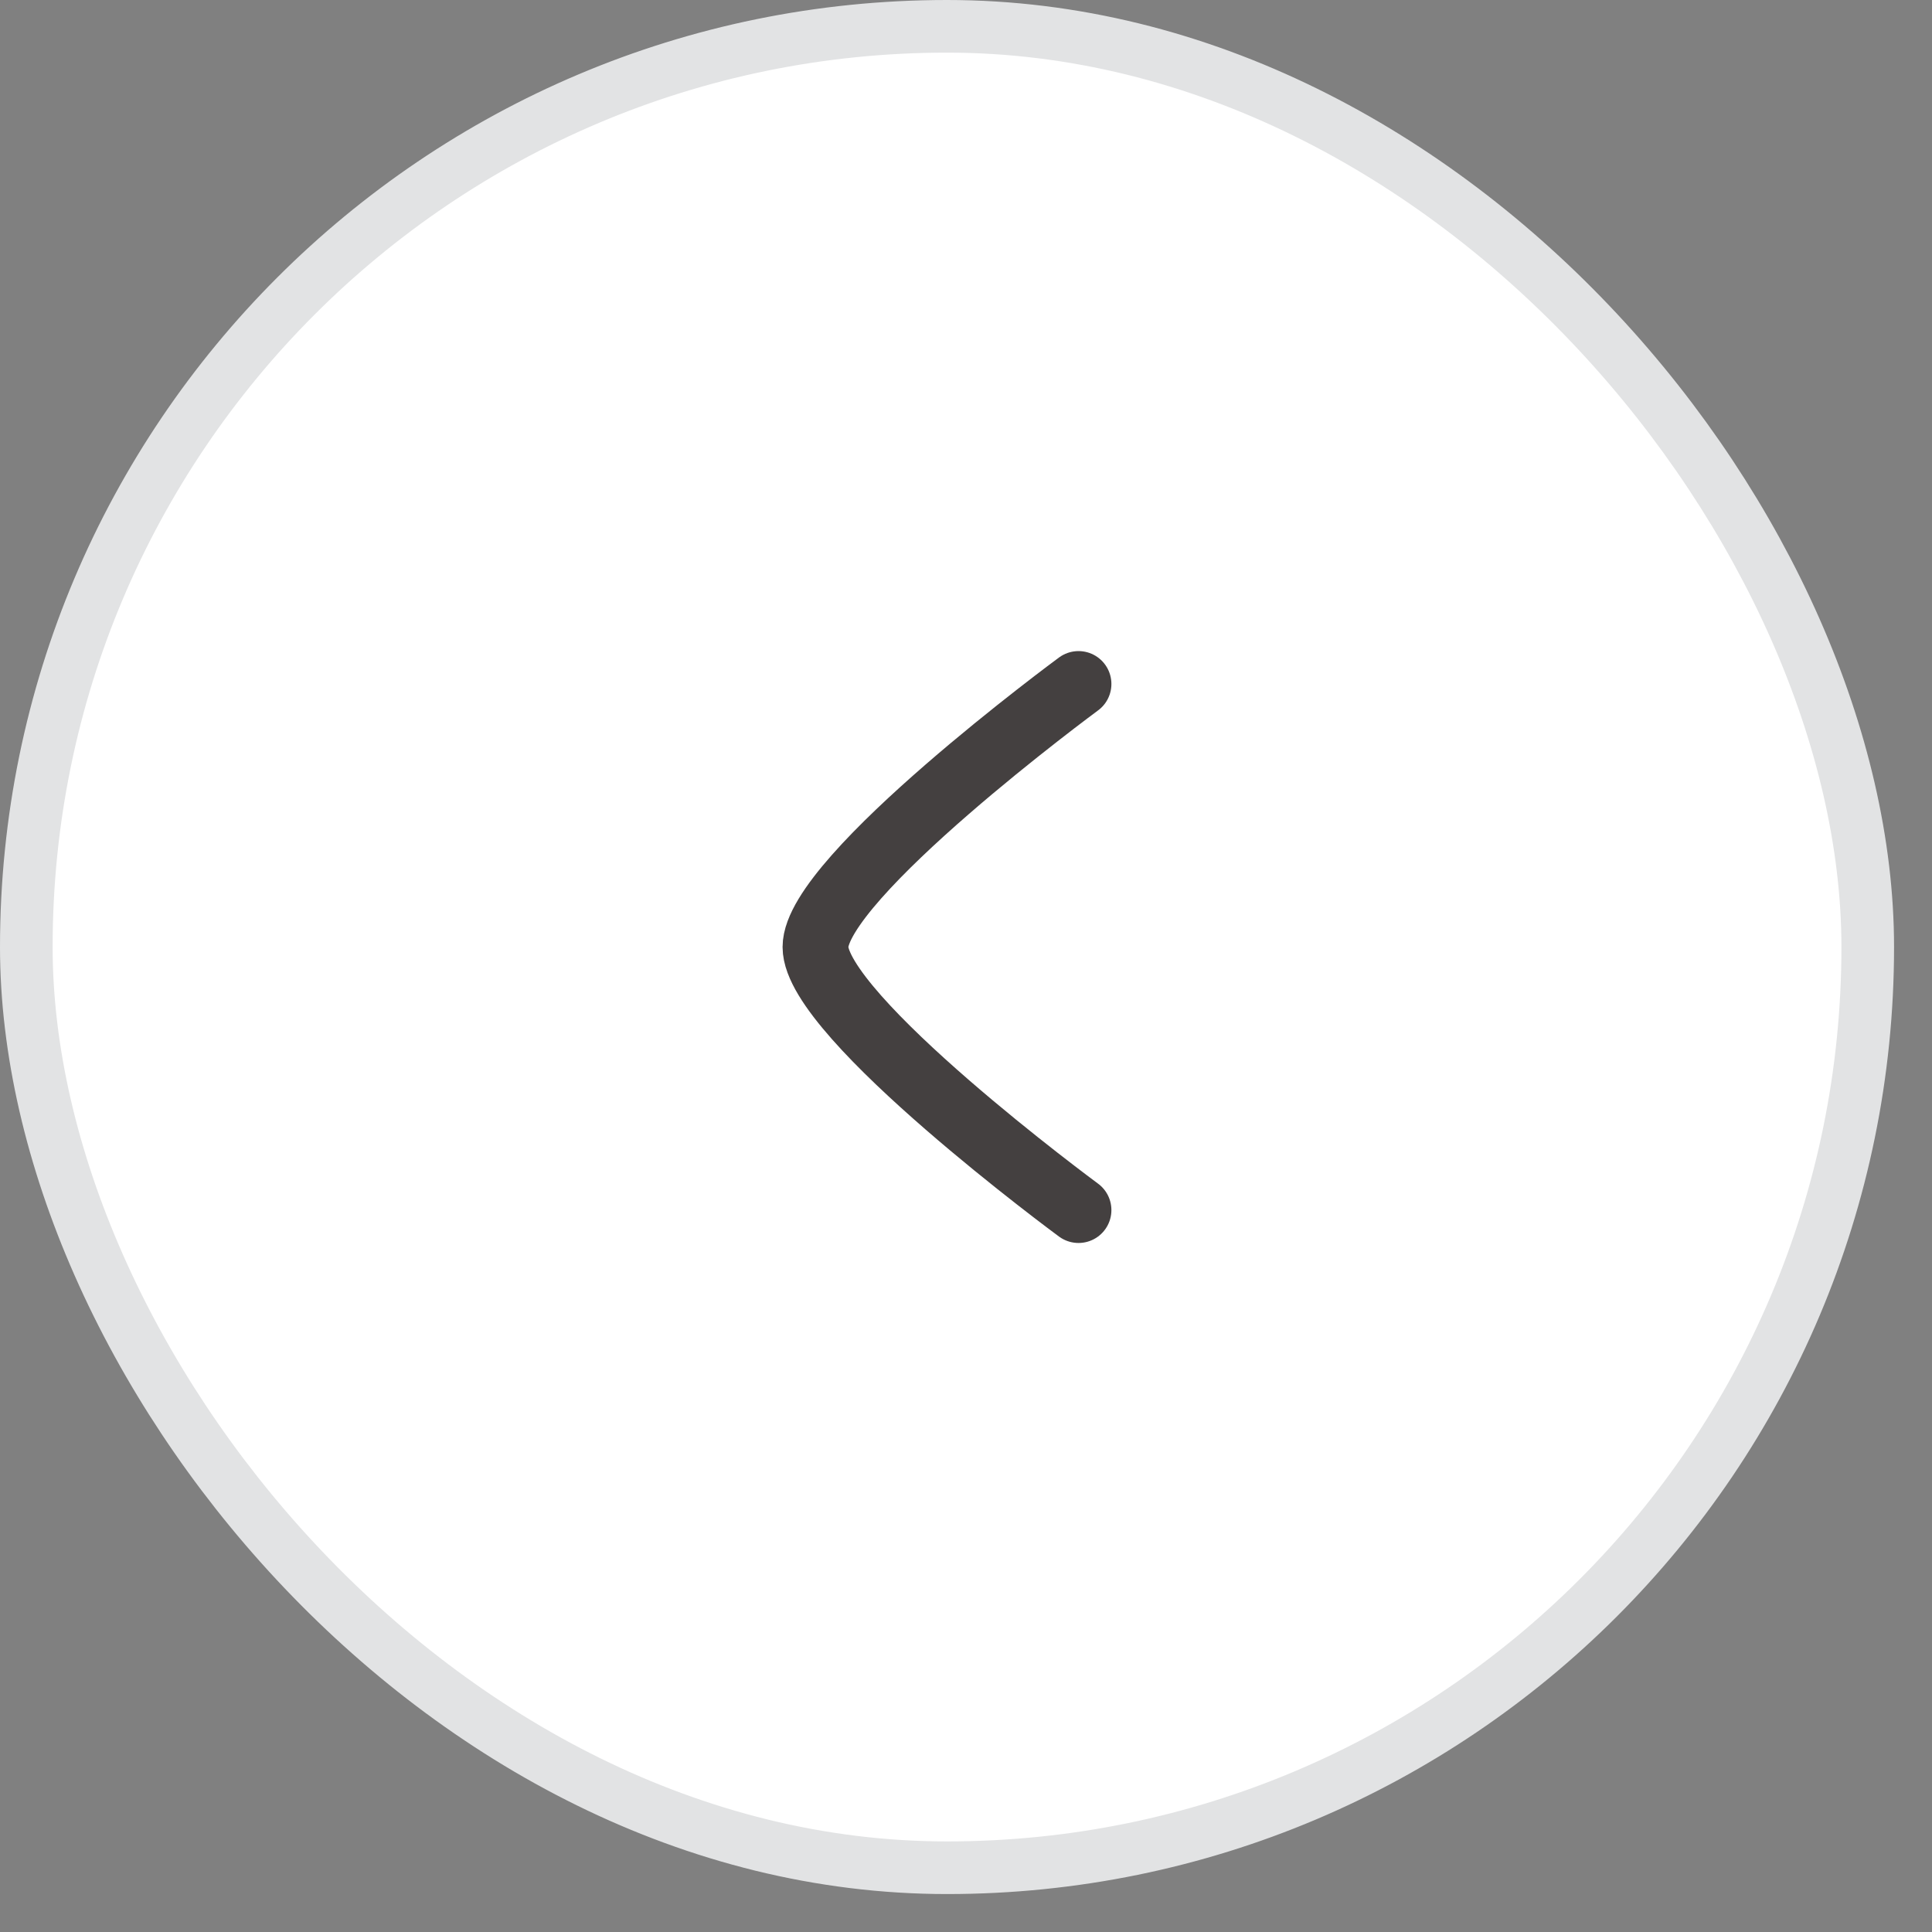 <svg width="50" height="50" viewBox="0 0 50 50" fill="none" xmlns="http://www.w3.org/2000/svg">
<rect x="0" y="0" width="50" height="50" fill="#808080" stroke="none"/>
<rect x="0.681" y="0.681" width="47.656" height="47.656" rx="23.828" fill="white"/>
<rect x="0.681" y="0.681" width="47.656" height="47.656" rx="23.828" stroke="#E2E3E4" stroke-width="1.362"/>
<path d="M27.912 17.701C27.912 17.701 21.104 22.715 21.104 24.509C21.104 26.303 27.912 31.317 27.912 31.317" stroke="#444040" stroke-width="1.702" stroke-linecap="round" stroke-linejoin="round"/>
</svg>
